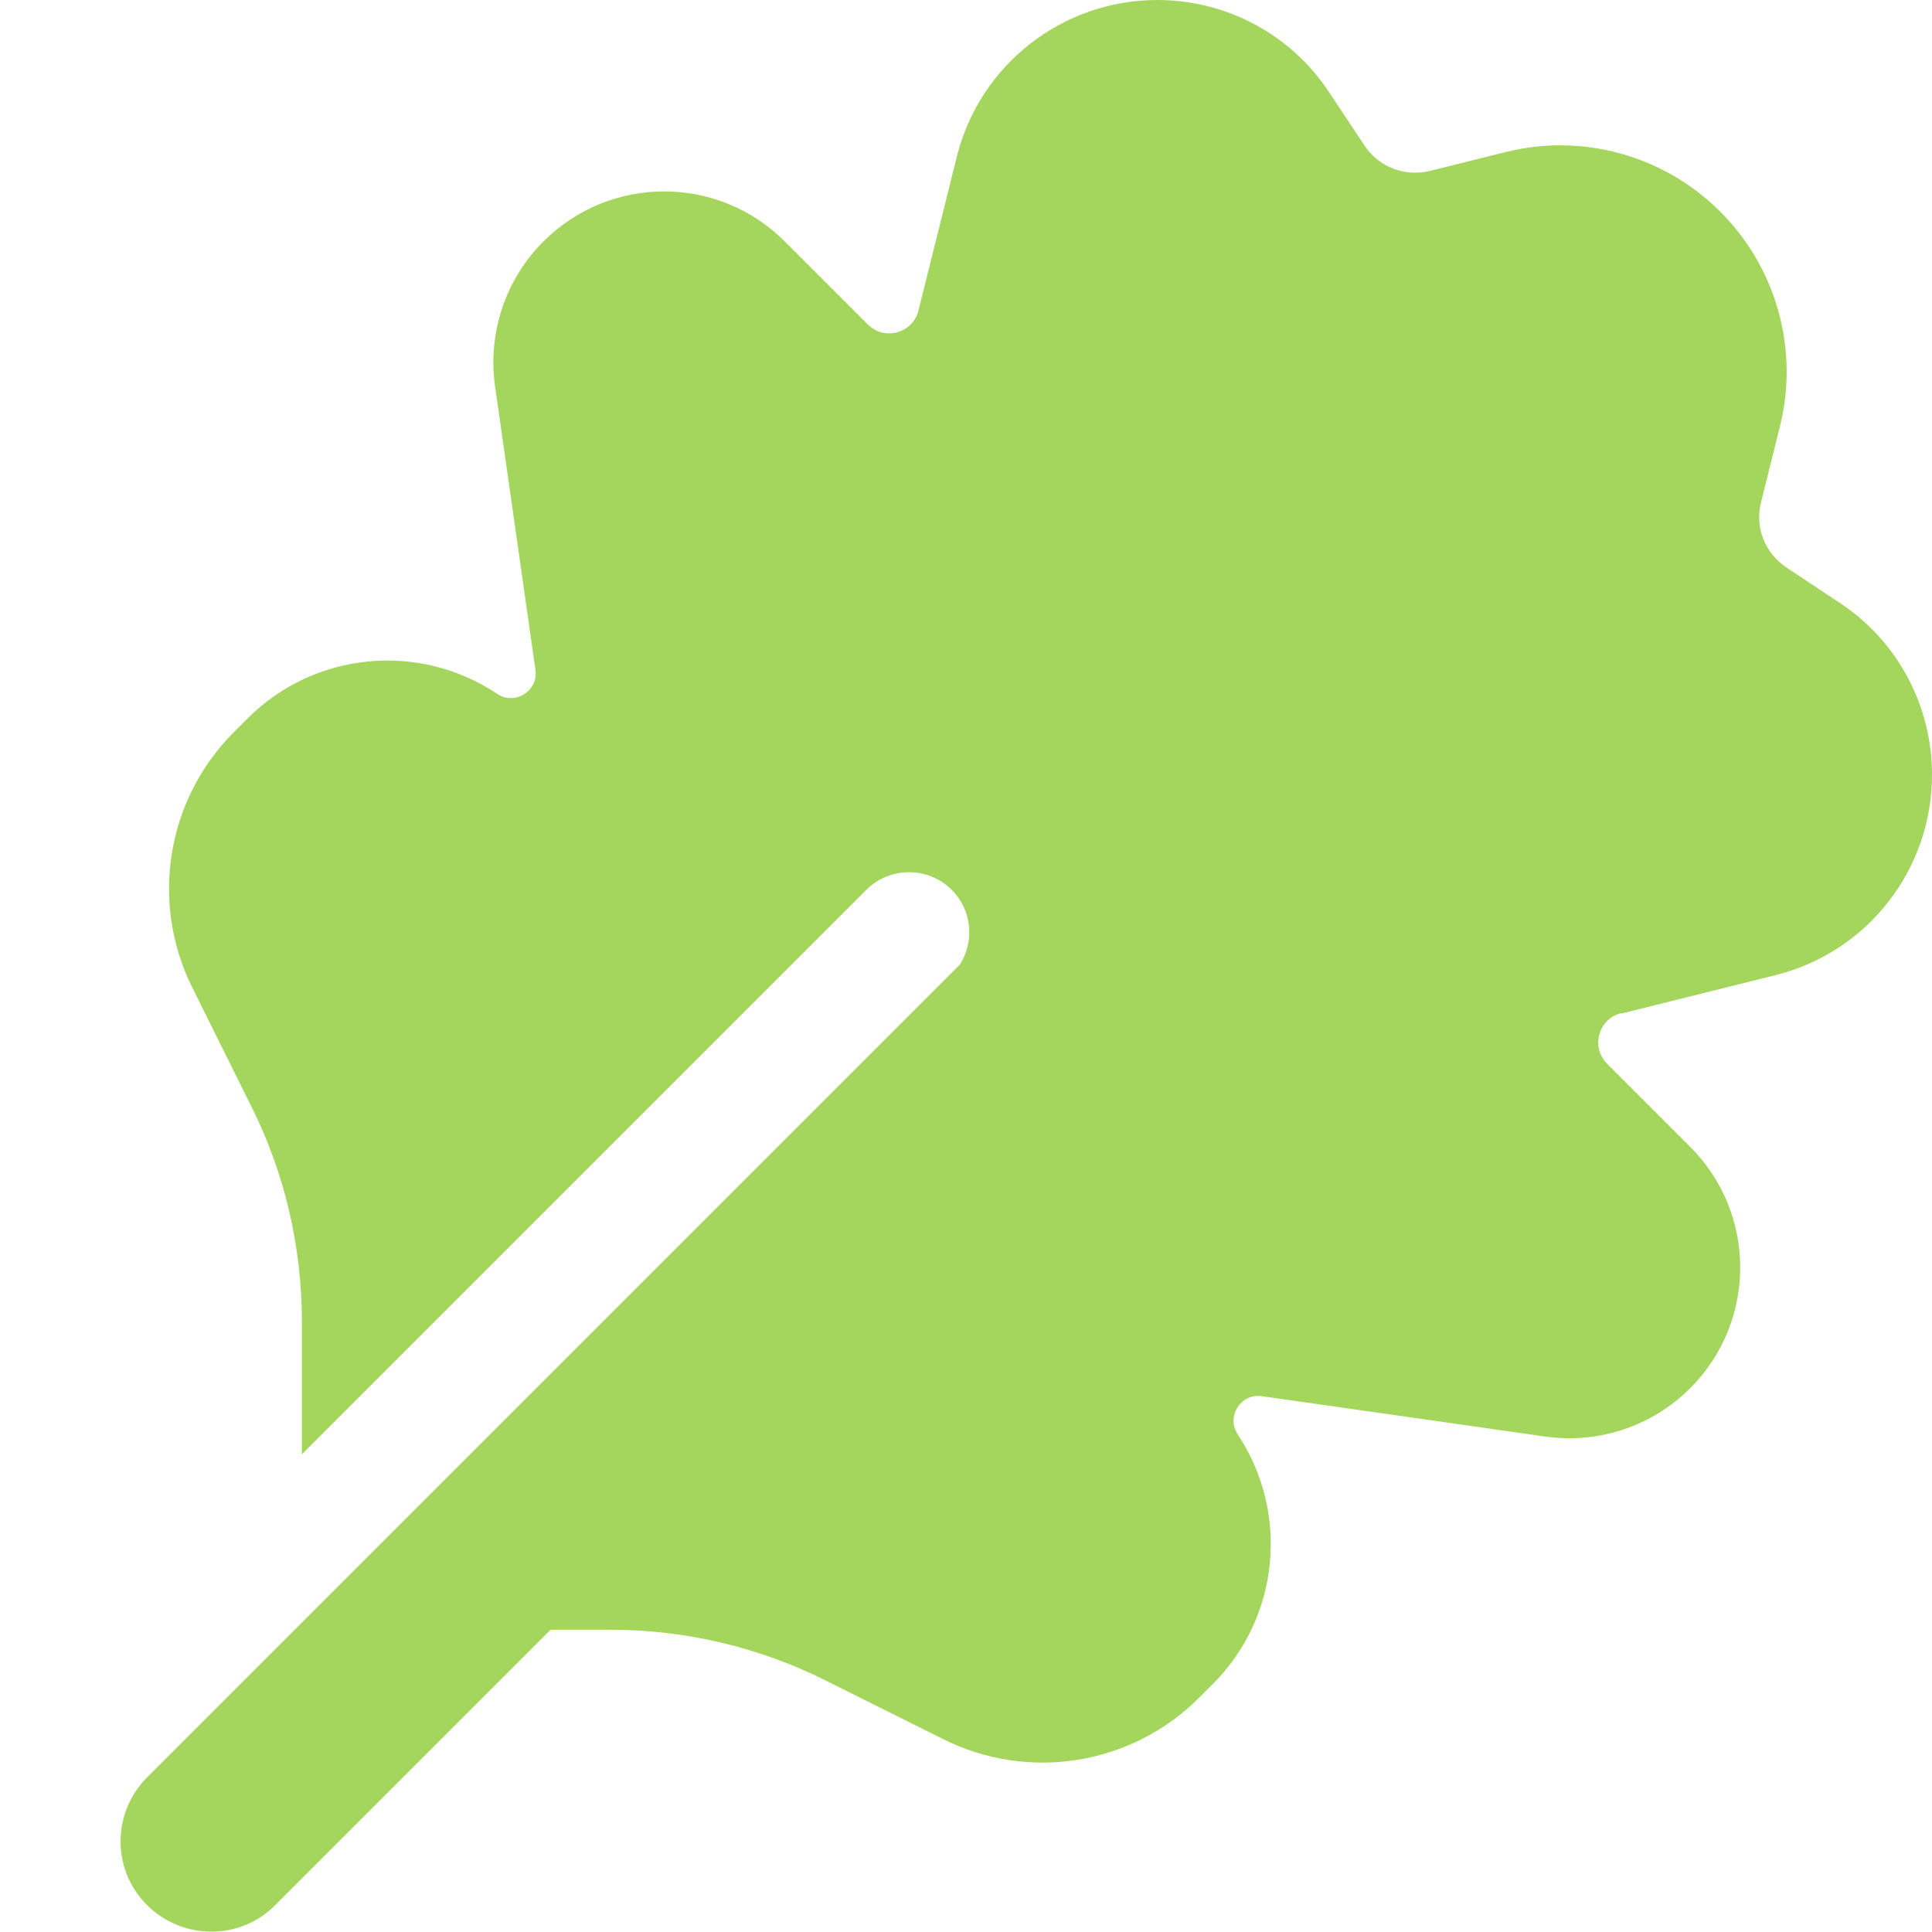 <?xml version="1.0" encoding="utf-8"?>
<!-- Generator: Adobe Illustrator 27.6.1, SVG Export Plug-In . SVG Version: 6.00 Build 0)  -->
<svg generated-by="oak" version="1.1" id="Layer_1" xmlns="http://www.w3.org/2000/svg" xmlns:xlink="http://www.w3.org/1999/xlink" x="0px" y="0px"
	 viewBox="0 0 512 512" style="enable-background:new 0 0 512 512;" xml:space="preserve">
<style type="text/css">
	.st0{fill:#A4D65E;}
</style>
<path class="st0" d="M429.7,268.6l40.9-10.2c24.4-6.1,41.4-28,41.4-53.1c0-18.3-9.1-35.4-24.4-45.5l-14.3-9.5
	c-5.6-3.8-8.3-10.6-6.6-17.2l5-20.1c5.1-20.4-0.9-42-15.8-56.9S419.4,35.2,399,40.3l-20.1,5c-6.6,1.6-13.4-1-17.2-6.6l-9.5-14.3
	C342.1,9.1,325,0,306.7,0c-25.1,0-47,17.1-53.1,41.4l-10.2,40.9c-1.5,6-9,8.1-13.4,3.7l-22-22c-17.7-17.7-46.3-17.7-64,0
	c-10.1,10.1-14.8,24.3-12.8,38.4l10.7,75.1c0.8,5.6-5.4,9.5-10.1,6.4c-20.8-13.9-48.5-11.2-66.2,6.5L62,194
	c-17.9,17.9-22.3,45.2-11,67.8L66.5,293c8.9,17.7,13.5,37.3,13.5,57.2v35.2l149.6-149.6c6.2-6.2,16.4-6.2,22.6,0
	c5.4,5.4,6.1,13.6,2.2,19.8L39,471c-9.4,9.4-9.4,24.6,0,33.9c9.4,9.3,24.6,9.4,33.9,0l73-73h15.8c19.9,0,39.5,4.6,57.2,13.5
	l31.1,15.5c22.6,11.3,49.9,6.9,67.8-11l3.6-3.6c17.7-17.7,20.4-45.4,6.6-66.2c-3.1-4.7,0.8-10.9,6.4-10.1l75.1,10.7
	c14.1,2,28.3-2.7,38.4-12.8c17.7-17.7,17.7-46.3,0-64l-22-22c-4.4-4.4-2.3-11.9,3.7-13.4L429.7,268.6z"/>
</svg>
